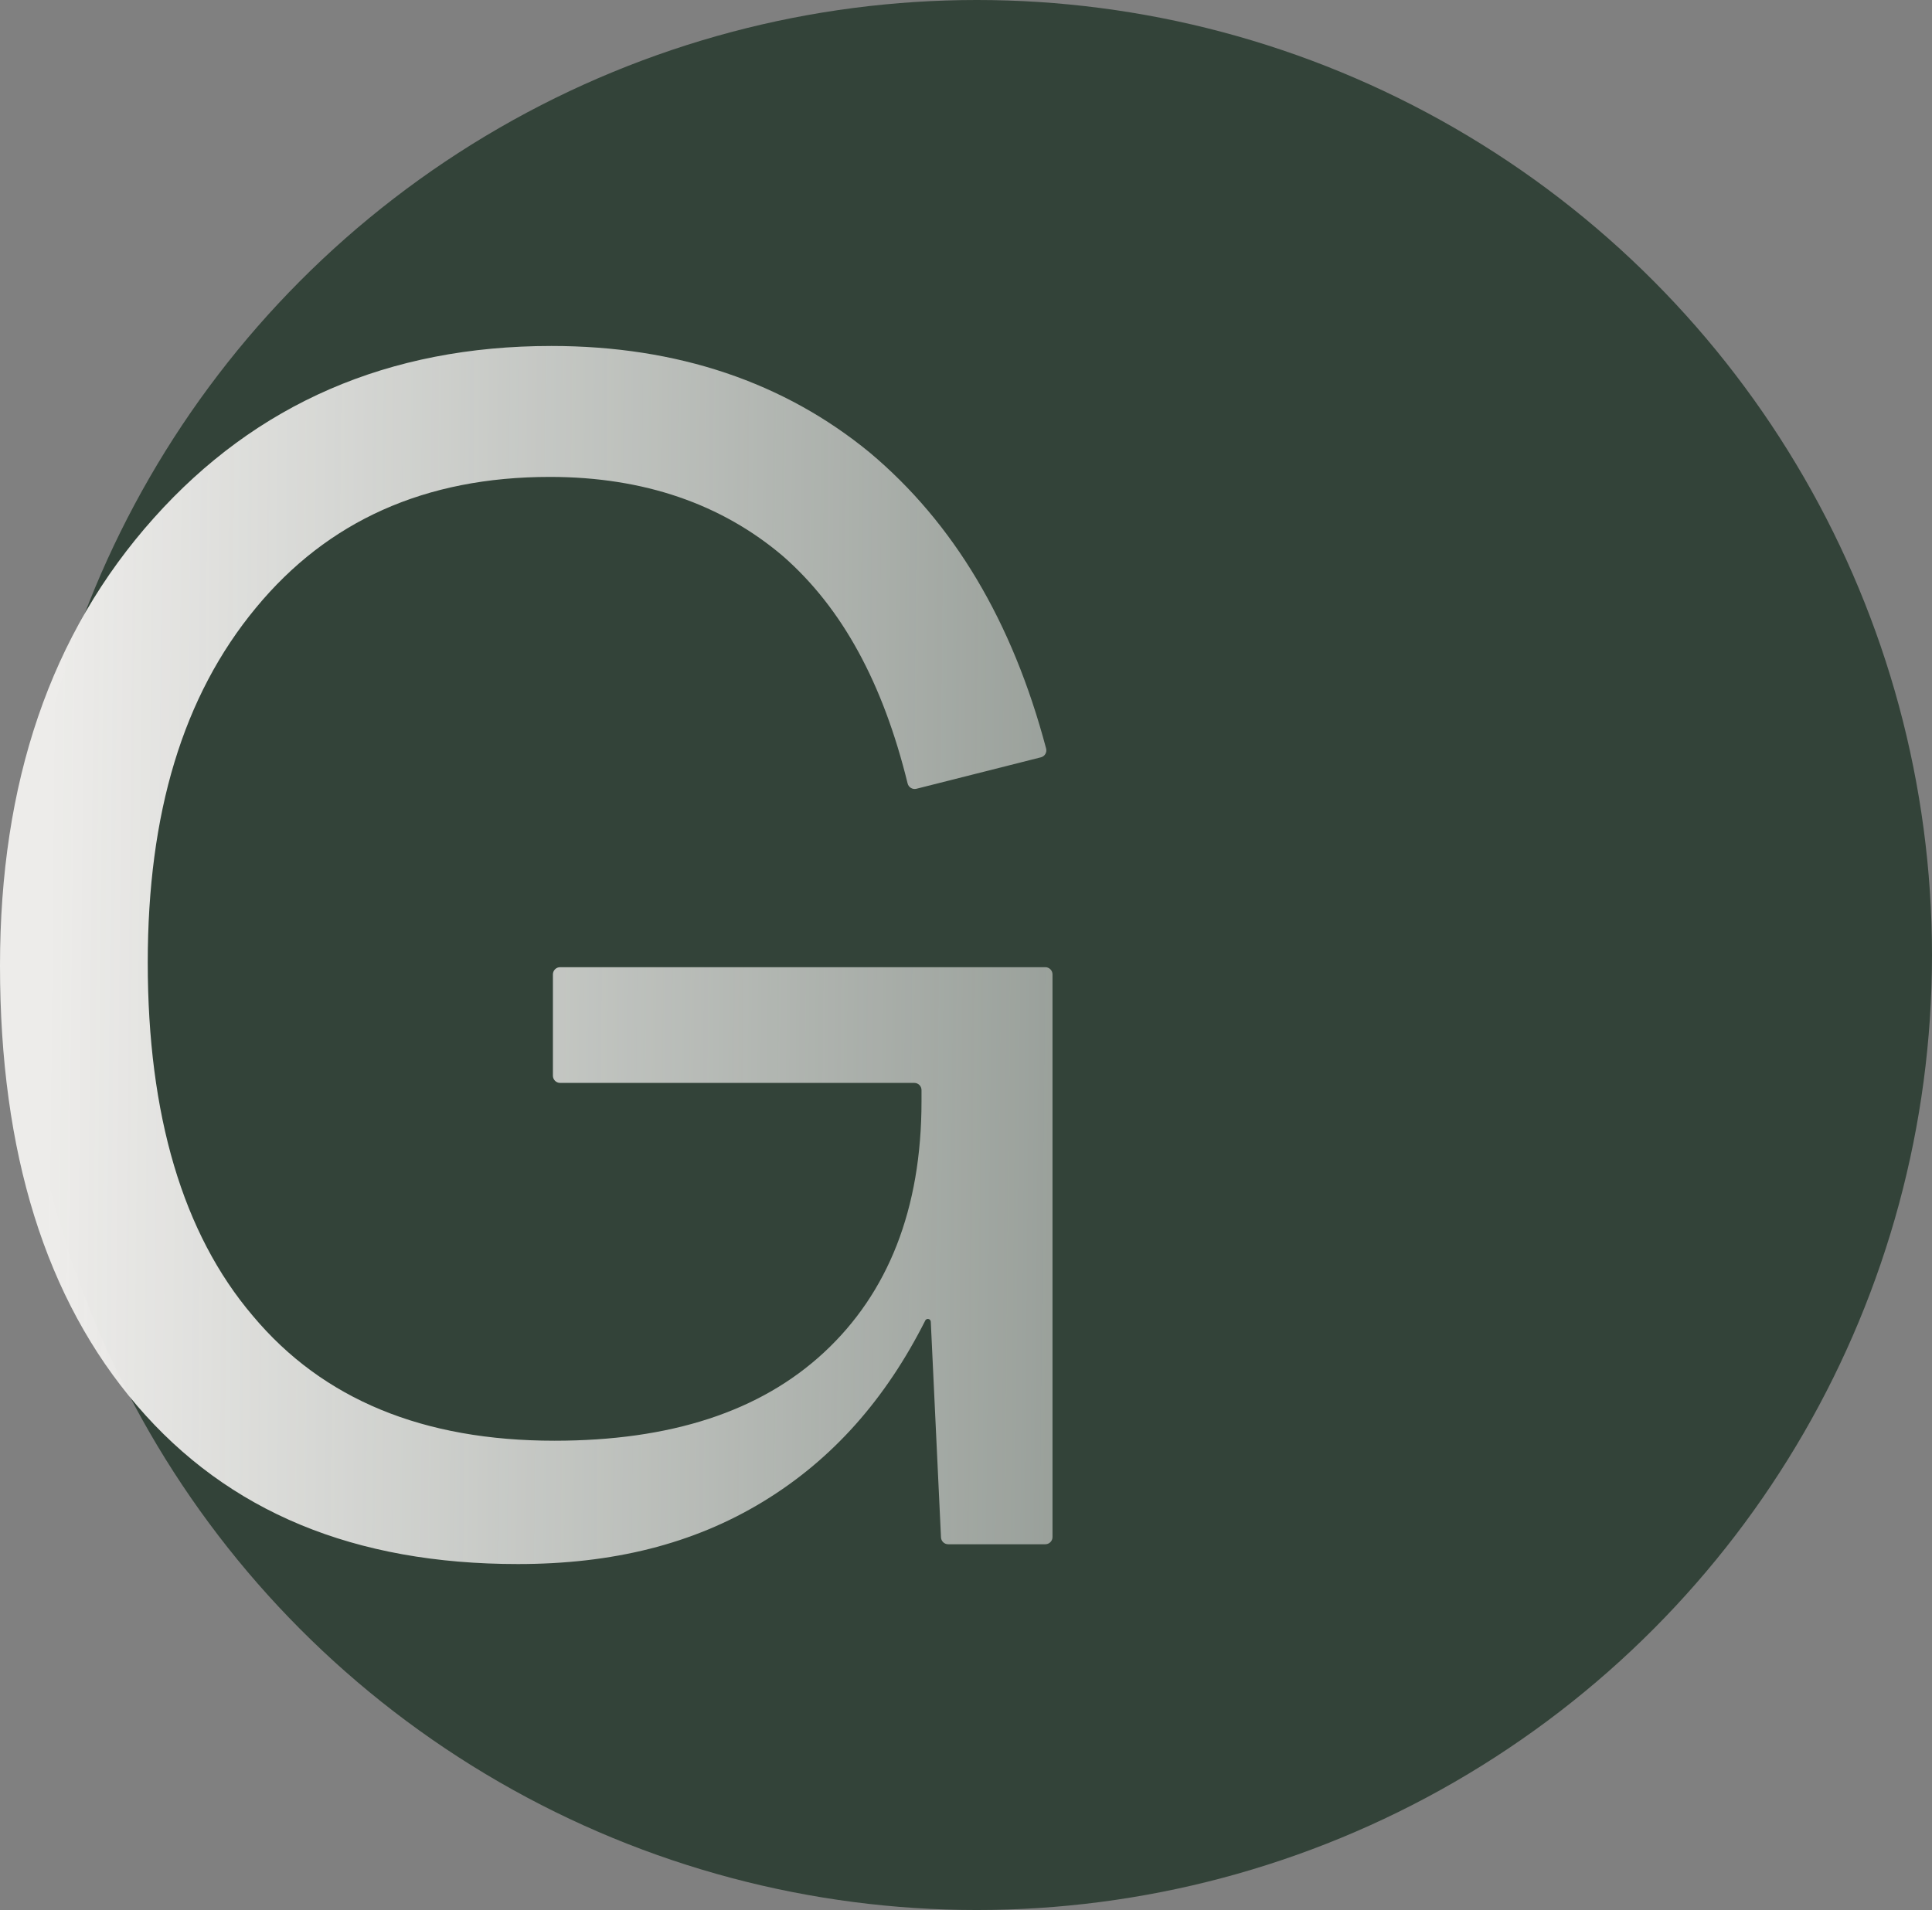 <?xml version="1.0" encoding="UTF-8"?> <svg xmlns="http://www.w3.org/2000/svg" width="268" height="265" viewBox="0 0 268 265" fill="none"><rect x="0" y="0" width="268" height="265" fill="#808080" stroke="none"/> <circle cx="135.5" cy="132.5" r="132.5" fill="#334339"></circle> <path d="M130.531 213.301C130.556 213.834 130.996 214.254 131.53 214.254H145C145.552 214.254 146 213.806 146 213.254V135.19C146 134.638 145.552 134.19 145 134.19H77.698C77.145 134.19 76.698 134.638 76.698 135.19V149.245C76.698 149.797 77.145 150.245 77.698 150.245H126.829C127.382 150.245 127.829 150.693 127.829 151.245V152.78C127.829 167.779 123.181 179.398 114.307 187.636C105.433 195.875 92.967 199.889 76.909 199.889C58.738 199.889 44.793 194.185 35.074 182.566C25.355 171.159 20.495 154.681 20.495 133.556C20.495 112.854 25.355 96.588 35.496 84.335C45.427 72.294 58.949 66.168 76.275 66.168C89.375 66.168 100.151 69.97 108.602 77.153C116.858 84.375 122.493 94.824 125.901 108.695C126.034 109.238 126.583 109.573 127.124 109.436L144.394 105.072C144.93 104.936 145.255 104.388 145.113 103.853C140.421 86.16 132.266 72.538 120.645 62.788C108.813 53.07 94.023 48 76.486 48C53.878 48 35.496 56.028 21.34 71.871C6.973 87.926 0 108.629 0 133.979C0 159.963 6.339 180.242 19.016 195.03C31.693 209.818 49.23 217 71.838 217C84.938 217 96.136 214.254 105.855 208.339C115.509 202.464 122.869 194.088 128.351 183.212C128.42 183.076 128.56 182.989 128.712 182.989C128.928 182.989 129.105 183.158 129.115 183.373L130.531 213.301Z" fill="url(#paint0_linear_138_71)"></path> <defs> <linearGradient id="paint0_linear_138_71" x1="6.5" y1="145.5" x2="162.5" y2="147" gradientUnits="userSpaceOnUse"> <stop stop-color="#EDECEA"></stop> <stop offset="0.945" stop-color="#EDECEA" stop-opacity="0.53"></stop> </linearGradient> </defs> </svg> 